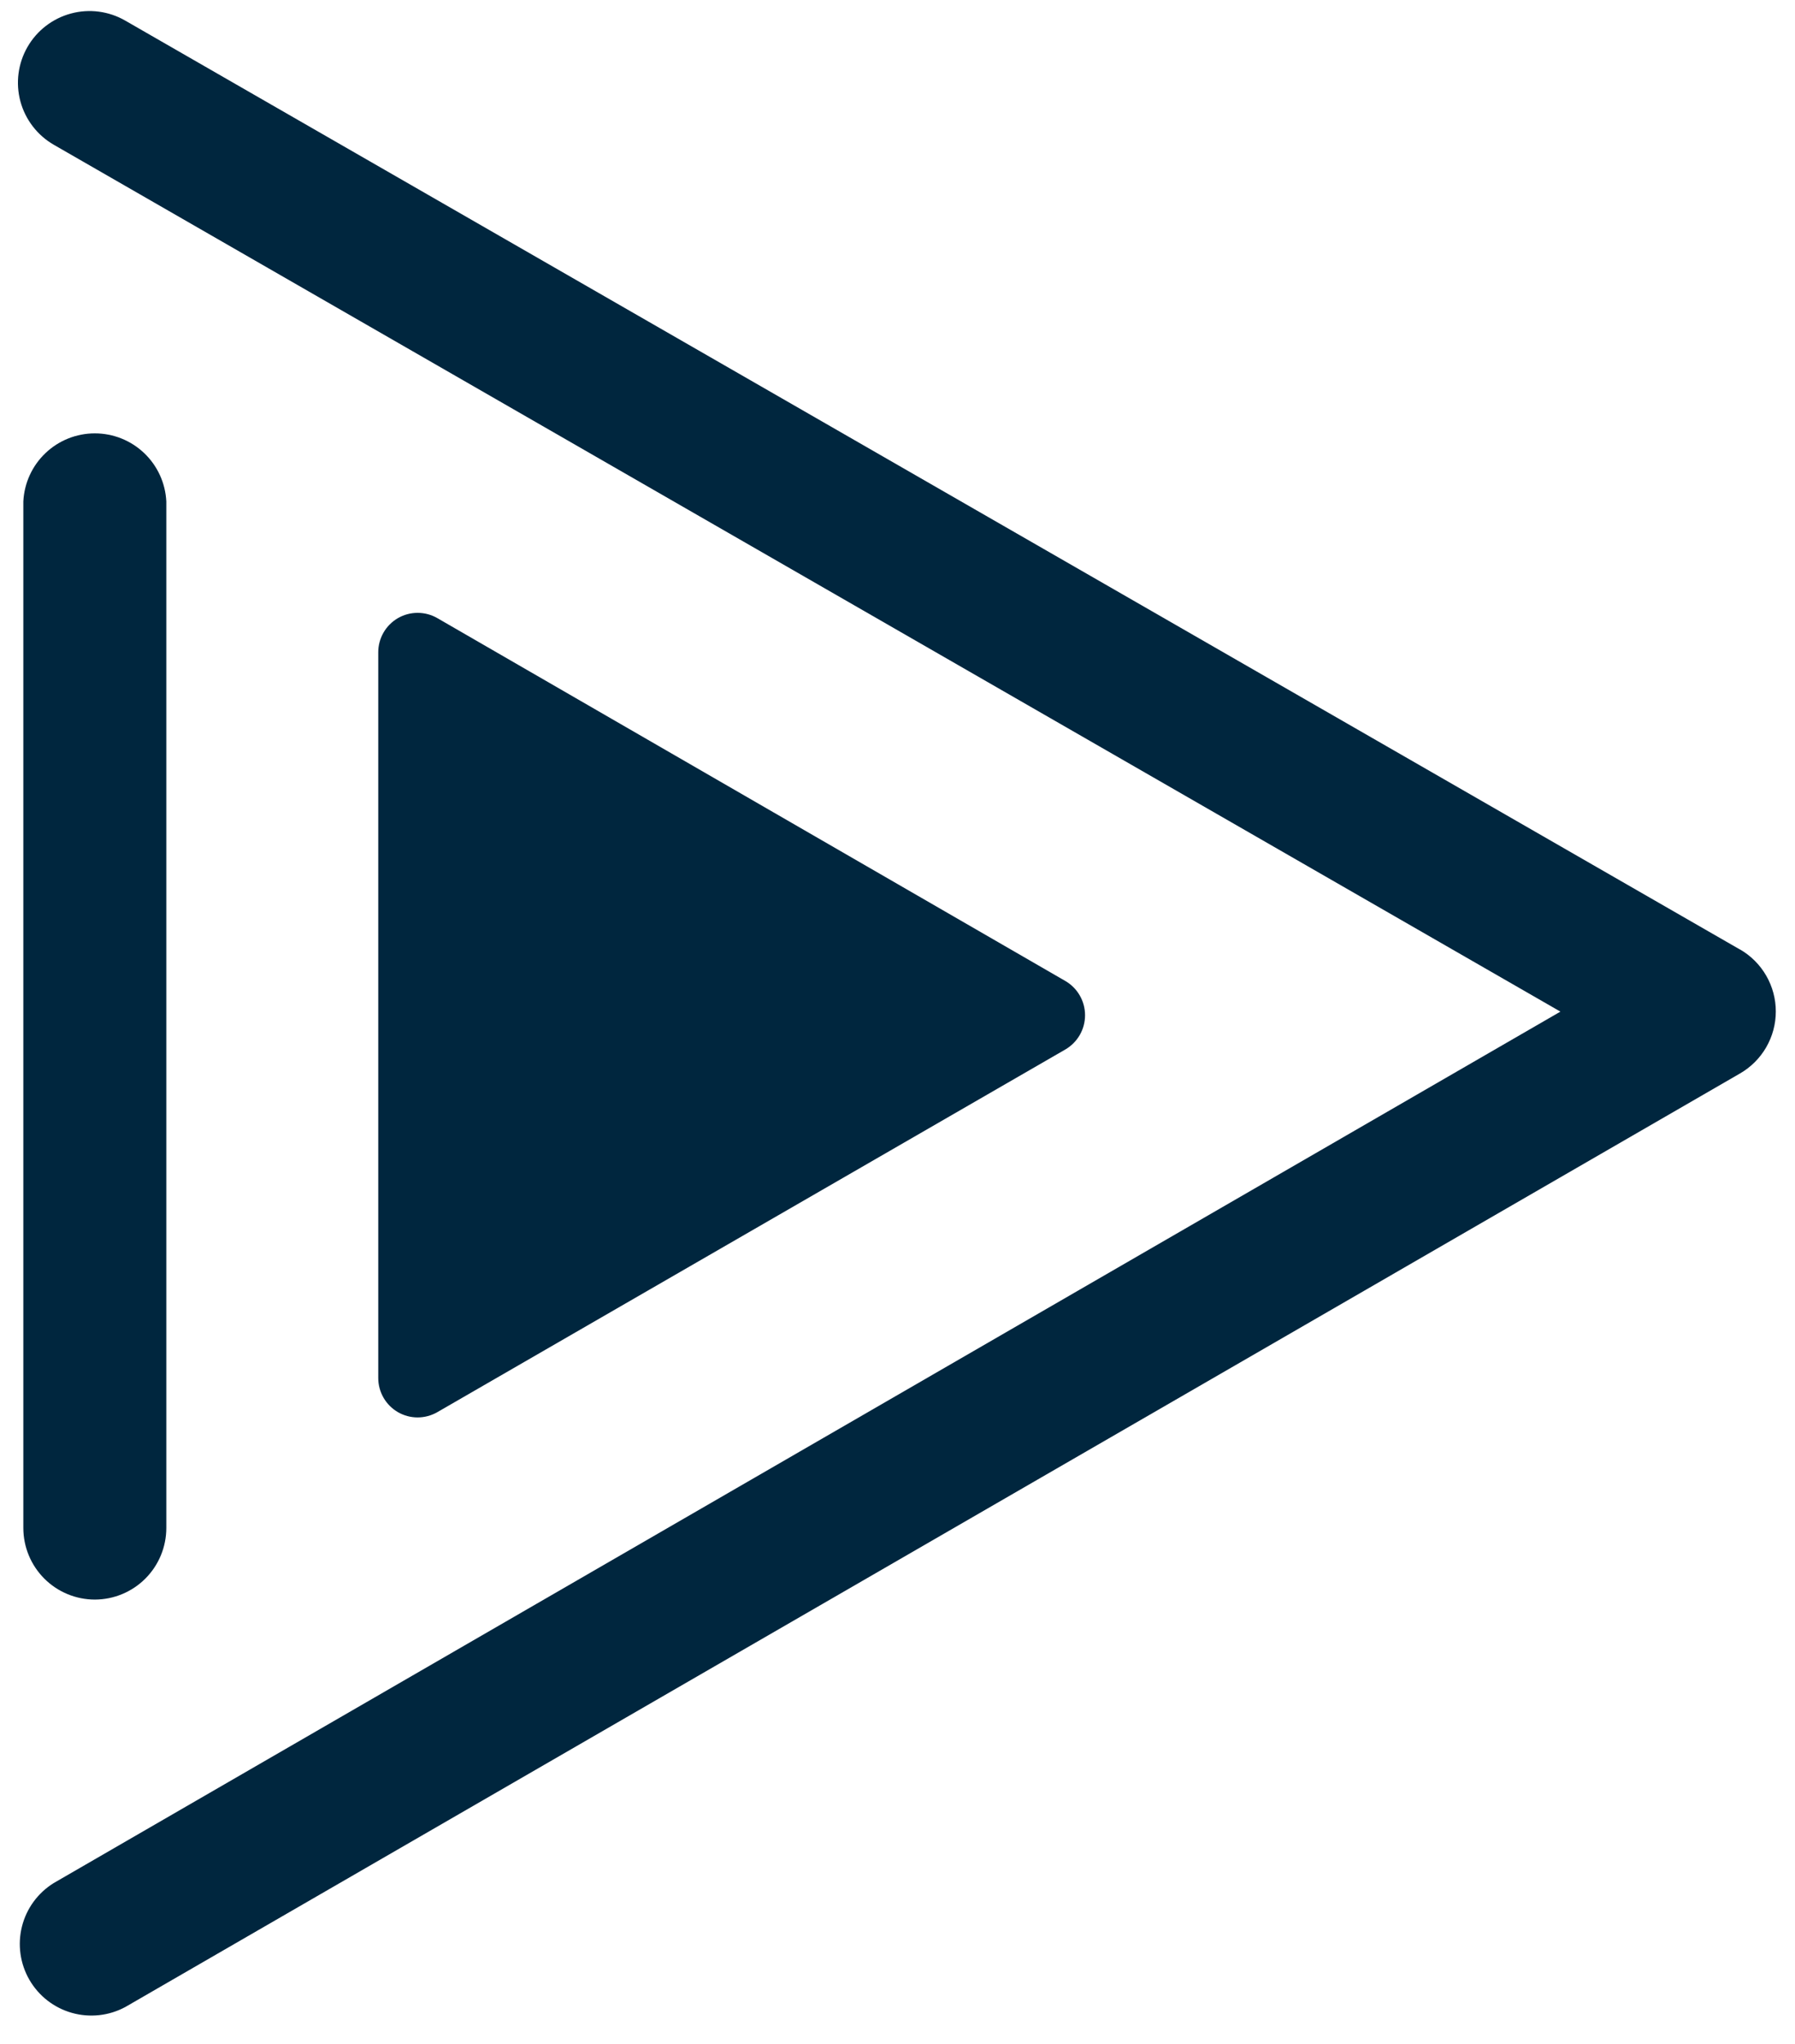 <?xml version="1.0" encoding="UTF-8"?> <svg xmlns="http://www.w3.org/2000/svg" width="58" height="66" viewBox="0 0 58 66" fill="none"><path d="M56.218 30.659L4.046 0.665C3.515 0.359 2.883 0.277 2.291 0.437C1.698 0.597 1.194 0.985 0.888 1.517C0.582 2.049 0.5 2.68 0.659 3.273C0.819 3.865 1.208 4.37 1.74 4.676L50.42 32.667L1.734 60.808C1.223 61.125 0.855 61.628 0.709 62.212C0.563 62.795 0.65 63.413 0.951 63.933C1.253 64.454 1.745 64.836 2.324 64.999C2.903 65.162 3.523 65.094 4.052 64.808L56.223 34.664C56.575 34.461 56.867 34.169 57.07 33.818C57.273 33.466 57.38 33.068 57.38 32.662C57.38 32.256 57.273 31.857 57.07 31.506C56.867 31.154 56.575 30.862 56.223 30.659H56.218Z" fill="#00263E"></path><path d="M3.067 51.653C3.679 51.651 4.266 51.407 4.698 50.974C5.131 50.54 5.374 49.953 5.374 49.34V16.193C5.345 15.6 5.089 15.041 4.659 14.632C4.229 14.222 3.658 13.994 3.064 13.994C2.47 13.994 1.899 14.222 1.469 14.632C1.039 15.041 0.783 15.6 0.754 16.193V49.34C0.754 49.954 0.998 50.542 1.432 50.976C1.865 51.409 2.453 51.653 3.067 51.653Z" fill="#00263E"></path><path d="M34.422 31.677L14.131 19.96C13.937 19.848 13.717 19.79 13.493 19.79C13.27 19.79 13.05 19.849 12.856 19.961C12.663 20.074 12.502 20.235 12.391 20.429C12.28 20.623 12.221 20.843 12.222 21.067V44.494C12.221 44.718 12.28 44.938 12.391 45.132C12.502 45.326 12.663 45.487 12.856 45.6C13.05 45.712 13.27 45.771 13.493 45.771C13.717 45.771 13.937 45.712 14.131 45.601L34.422 33.89C34.616 33.777 34.777 33.616 34.889 33.422C35.001 33.228 35.06 33.008 35.06 32.783C35.06 32.559 35.001 32.339 34.889 32.145C34.777 31.95 34.616 31.789 34.422 31.677Z" fill="#00263E"></path></svg> 